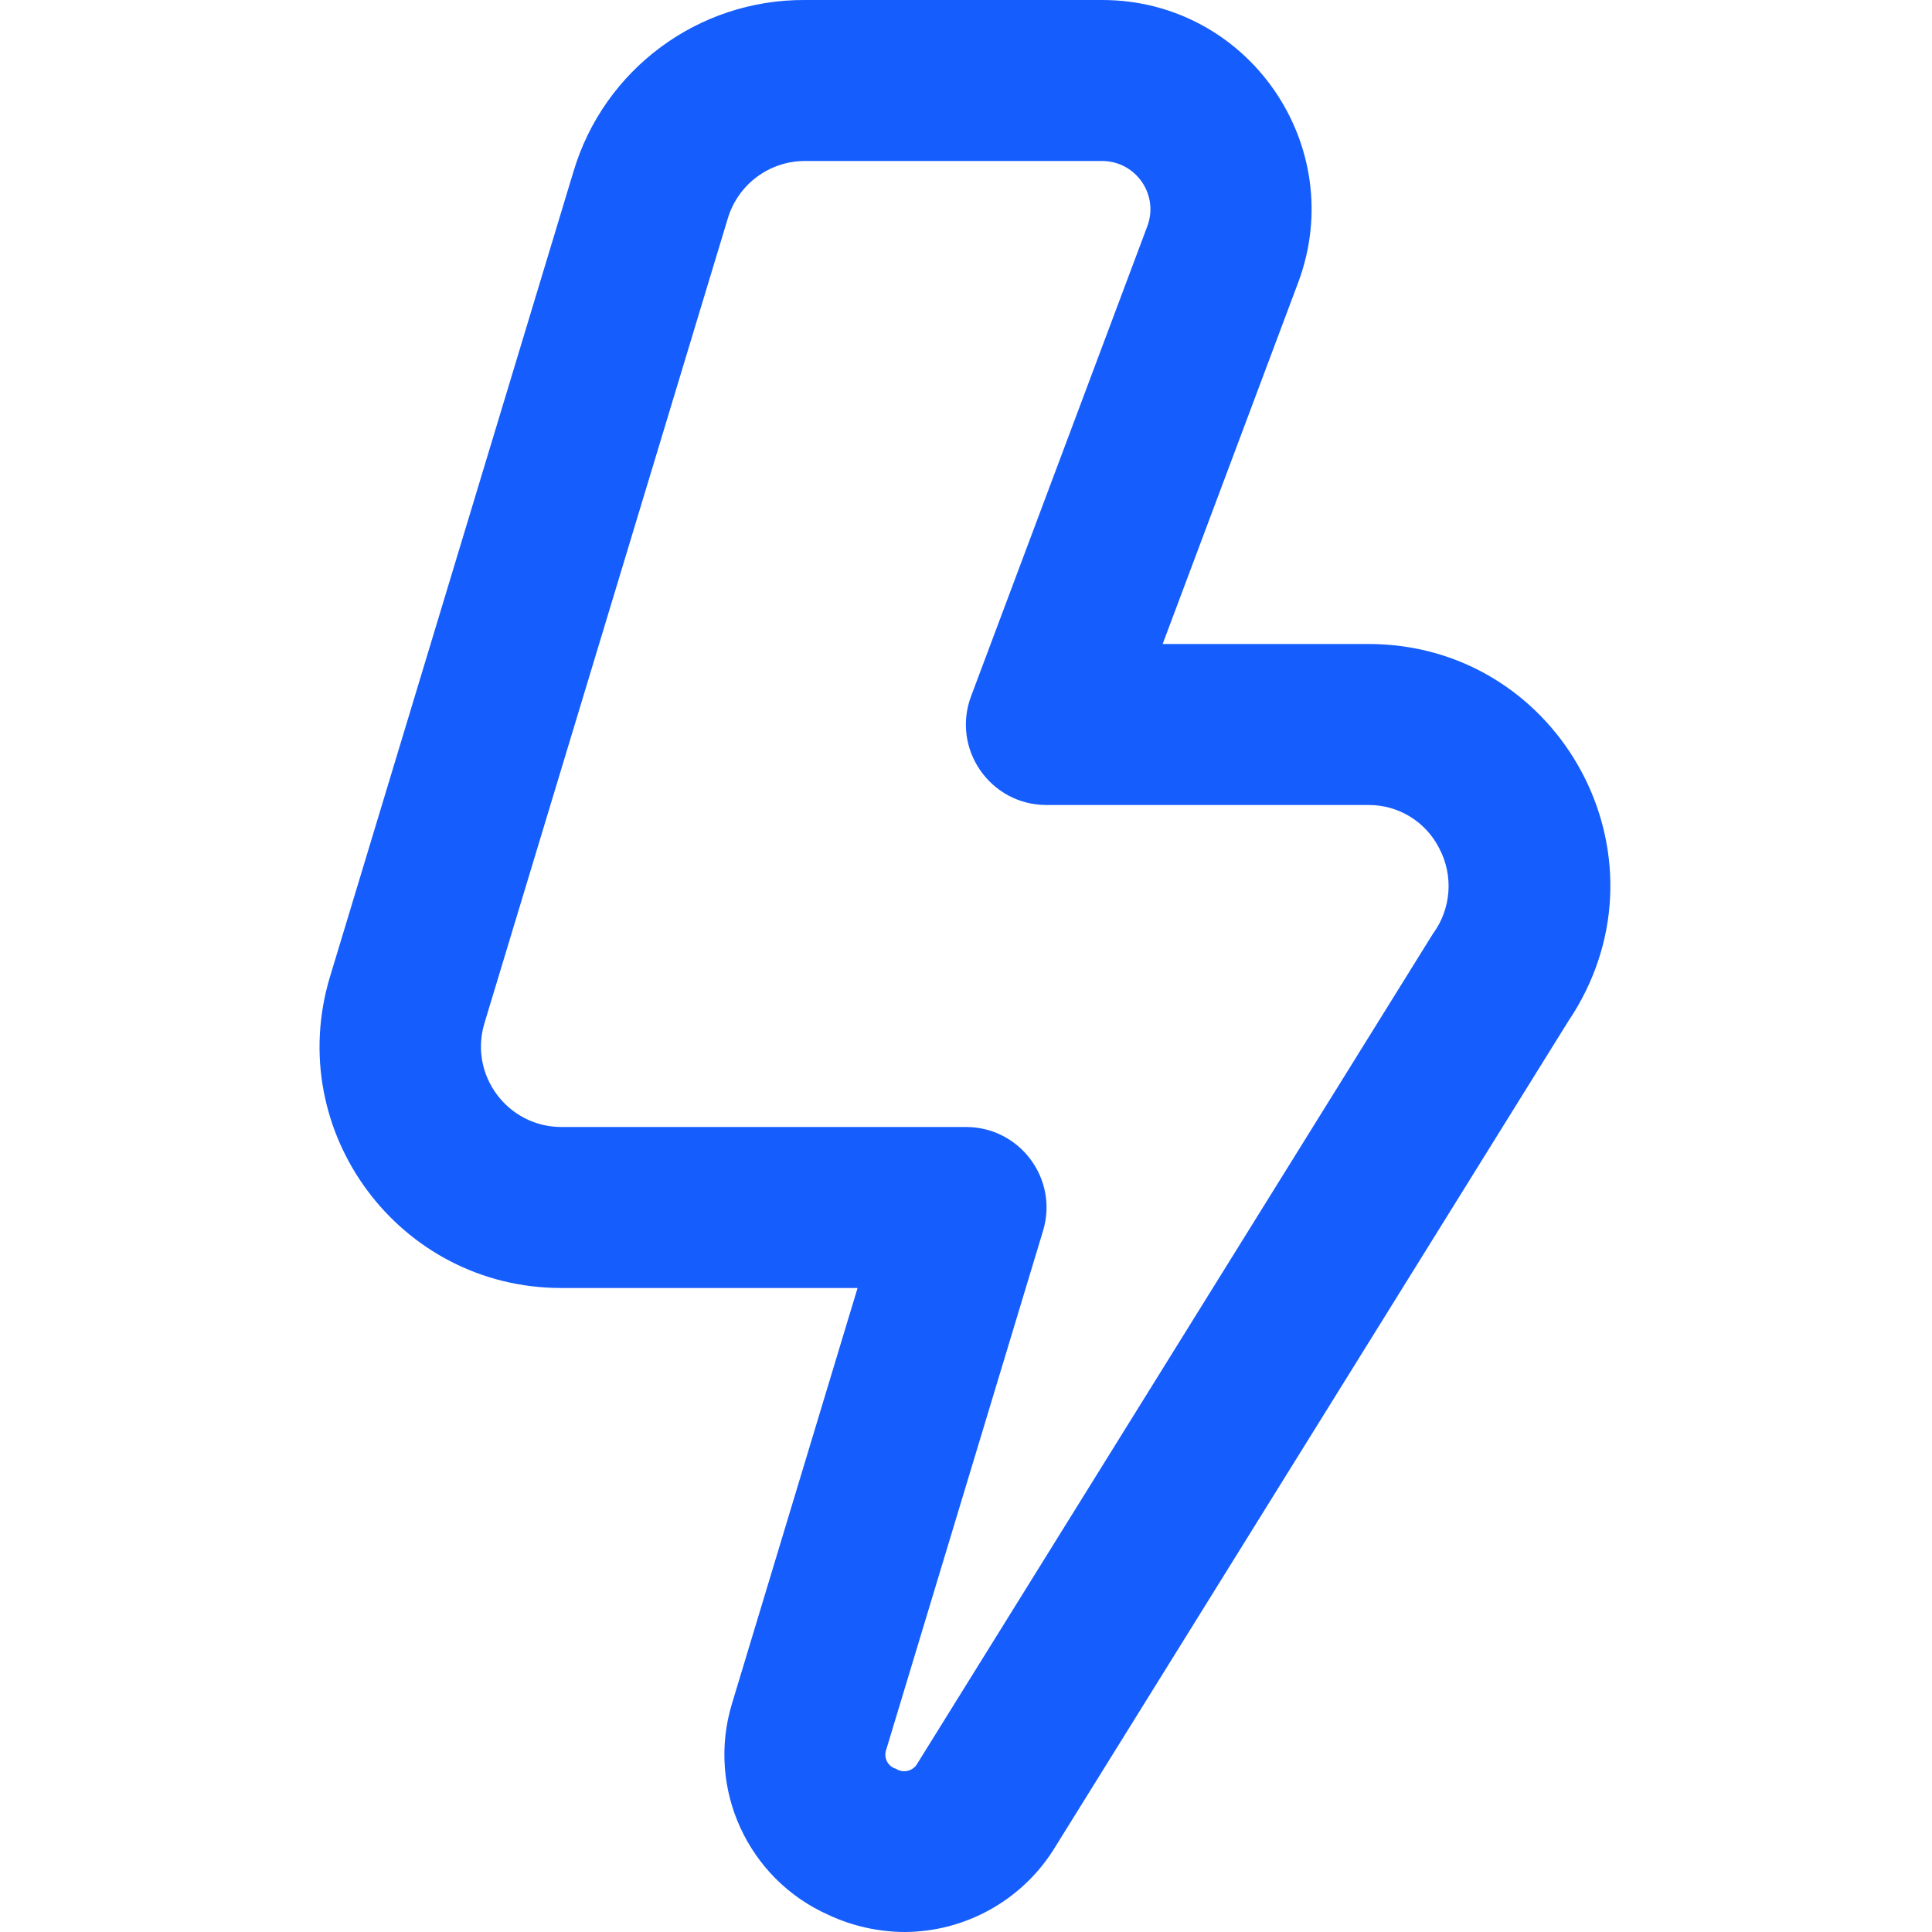 <?xml version="1.0" encoding="UTF-8"?> <svg xmlns="http://www.w3.org/2000/svg" viewBox="0 0 512.00 512.00" data-guides="{&quot;vertical&quot;:[],&quot;horizontal&quot;:[]}"><defs></defs><path fill="#155dfc" stroke="none" fill-opacity="1" stroke-width="1" stroke-opacity="1" id="tSvg1843f4f9f3e" title="Path 2" d="M239.787 512C232.797 511.975 225.897 510.432 219.563 507.477C198.155 497.945 187.185 473.974 193.963 451.541C205.063 414.805 216.164 378.069 227.264 341.333C201.109 341.333 174.955 341.333 148.8 341.333C105.832 341.385 75.02 299.921 87.467 258.795C108.971 187.684 130.475 116.572 151.979 45.461C160.056 18.357 185.052 -0.164 213.333 0C239.595 0 265.856 0 292.117 0C330.806 0.032 357.577 38.665 344.021 74.901C332.053 106.823 320.085 138.745 308.117 170.667C326.3 170.667 344.484 170.667 362.667 170.667C411.934 170.663 442.73 223.994 418.1 266.662C417.327 268.002 416.505 269.312 415.637 270.592C370.126 343.836 324.615 417.081 279.104 490.325C270.528 503.757 255.722 511.919 239.787 512ZM213.333 42.667C203.927 42.657 195.624 48.811 192.896 57.813C171.392 128.924 149.888 200.036 128.384 271.147C124.233 284.846 134.485 298.666 148.8 298.667C184.533 298.667 220.267 298.667 256 298.667C270.315 298.667 280.567 312.487 276.416 326.187C262.571 371.996 248.725 417.806 234.88 463.616C234.067 465.755 235.26 468.131 237.461 468.757C239.458 470.037 242.124 469.314 243.2 467.2C288.711 393.956 334.222 320.711 379.733 247.467C384.606 240.858 385.253 232.039 381.397 224.789C377.827 217.732 370.576 213.297 362.667 213.333C334.222 213.333 305.778 213.333 277.333 213.333C262.434 213.343 252.114 198.464 257.344 184.512C272.917 142.983 288.491 101.454 304.064 59.925C307.164 51.584 301.016 42.703 292.117 42.667C265.856 42.667 239.595 42.667 213.333 42.667"></path></svg> 